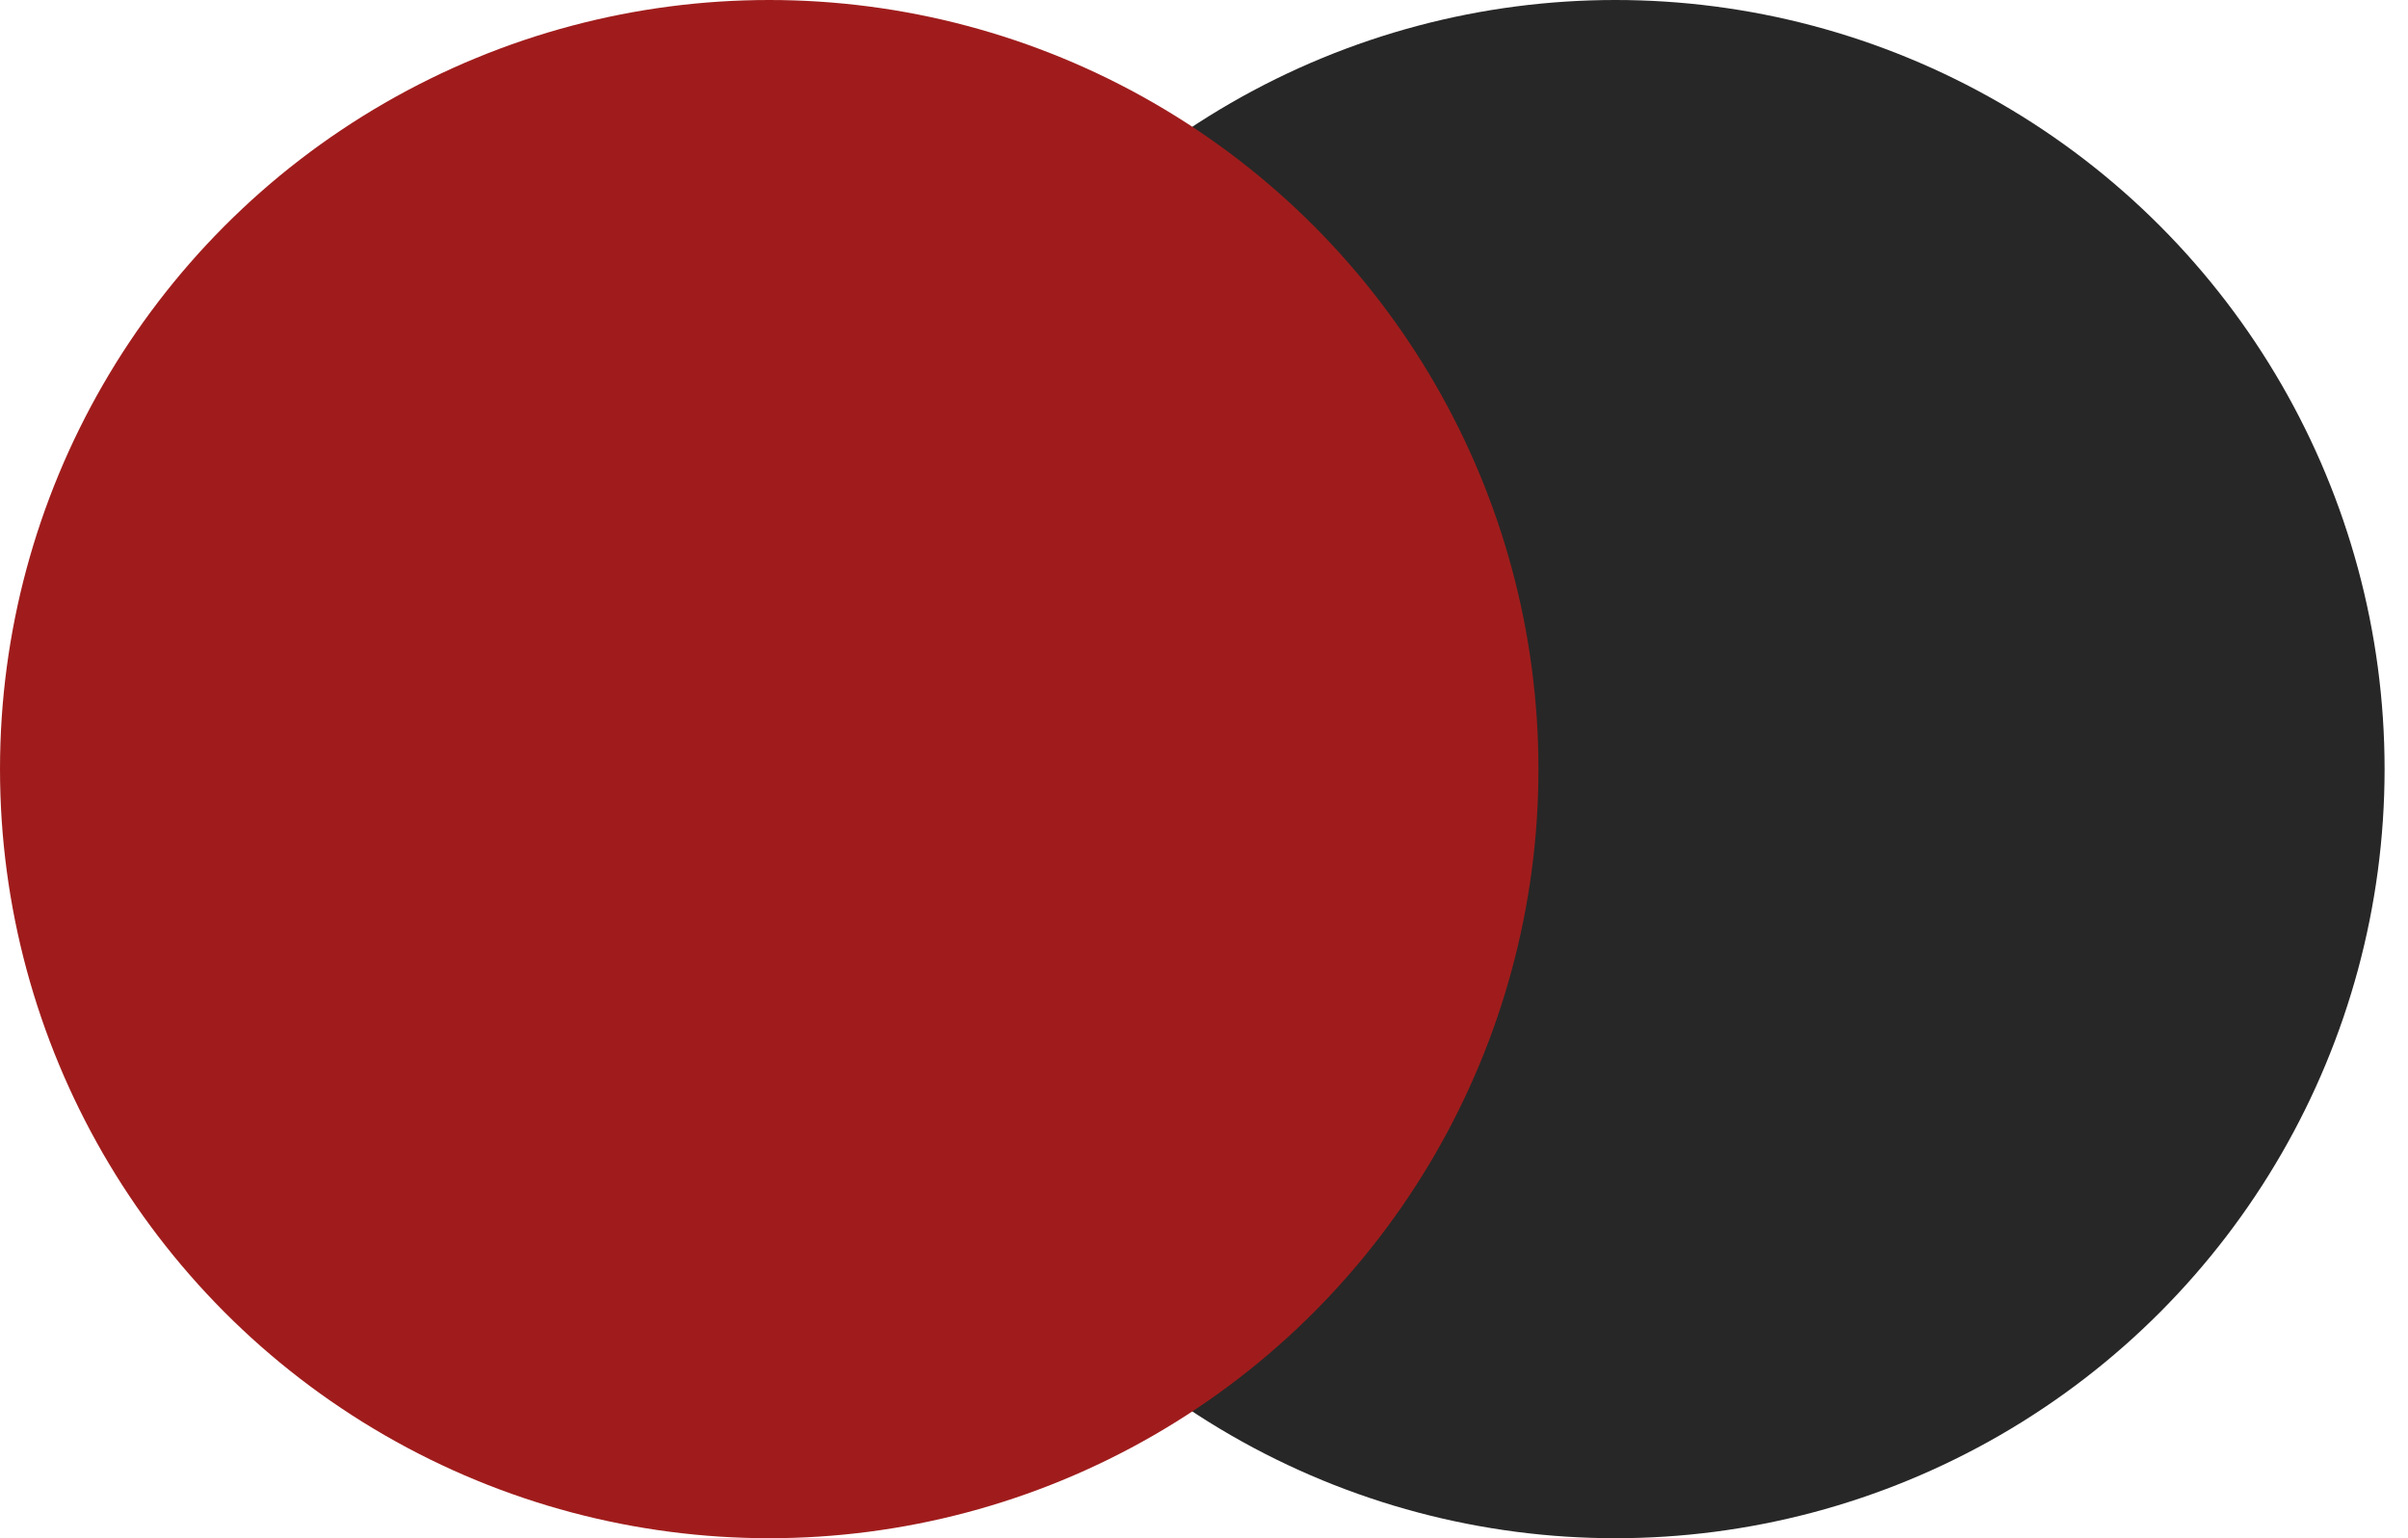 <?xml version="1.0" encoding="UTF-8"?> <svg xmlns="http://www.w3.org/2000/svg" width="36" height="23" viewBox="0 0 36 23" fill="none"><circle cx="24.15" cy="11.5" r="11.5" fill="#272727"></circle><circle cx="11.5" cy="11.5" r="11.5" fill="#A01C1C"></circle></svg> 